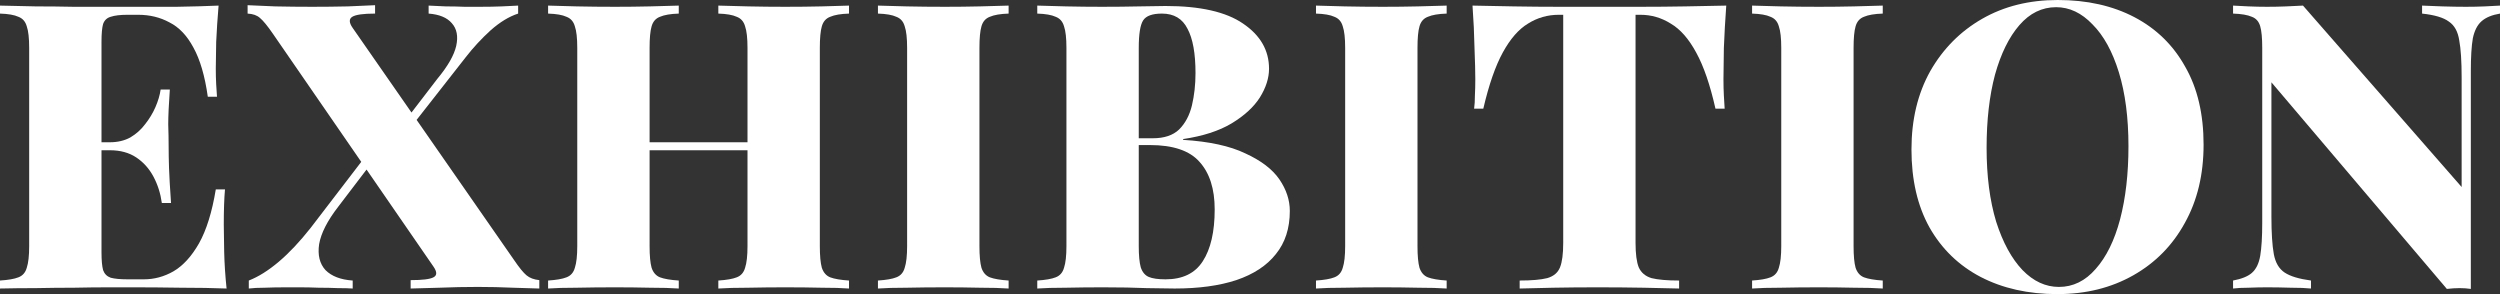 <?xml version="1.0" encoding="UTF-8"?> <svg xmlns="http://www.w3.org/2000/svg" width="782" height="92" viewBox="0 0 782 92" fill="none"><rect x="0" y="0" width="782" height="92" fill="#333333" stroke="none"/> <path d="M68.374 1.75C68.041 5.667 67.791 9.458 67.624 13.125C67.541 16.791 67.499 19.583 67.499 21.5C67.499 23.166 67.541 24.791 67.624 26.375C67.708 27.958 67.791 29.25 67.874 30.25H64.999C64.083 23.75 62.583 18.625 60.499 14.875C58.499 11.125 55.999 8.5 52.999 7C50.083 5.417 46.833 4.625 43.249 4.625H39.875C37.625 4.625 35.875 4.833 34.625 5.25C33.458 5.583 32.666 6.333 32.25 7.5C31.916 8.667 31.75 10.5 31.75 13V78.999C31.75 81.416 31.916 83.249 32.25 84.499C32.666 85.666 33.458 86.457 34.625 86.874C35.875 87.207 37.625 87.374 39.875 87.374H44.999C48.249 87.374 51.333 86.541 54.249 84.874C57.249 83.124 59.916 80.207 62.249 76.124C64.583 71.958 66.333 66.333 67.499 59.249H70.374C70.124 62.083 69.999 65.749 69.999 70.249C69.999 72.249 70.041 75.083 70.124 78.749C70.208 82.416 70.458 86.249 70.874 90.249C66.624 90.082 61.833 89.999 56.499 89.999C51.166 89.916 46.416 89.874 42.25 89.874C40.083 89.874 37.333 89.874 34 89.874C30.666 89.874 27.041 89.916 23.125 89.999C19.208 89.999 15.25 90.041 11.25 90.124C7.25 90.124 3.5 90.166 0 90.249V87.749C2.583 87.582 4.5 87.249 5.75 86.749C7.083 86.249 7.958 85.249 8.375 83.749C8.875 82.249 9.125 79.999 9.125 76.999V15C9.125 11.916 8.875 9.667 8.375 8.25C7.958 6.75 7.083 5.75 5.75 5.25C4.5 4.667 2.583 4.333 0 4.25V1.75C3.583 1.833 7.333 1.917 11.25 2C15.25 2 19.166 2.042 23 2.125C26.916 2.125 30.541 2.125 33.875 2.125C37.291 2.125 40.083 2.125 42.25 2.125C46.083 2.125 50.416 2.125 55.249 2.125C60.166 2.042 64.541 1.917 68.374 1.75ZM49.499 44.499C49.499 44.499 49.499 44.916 49.499 45.749C49.499 46.583 49.499 46.999 49.499 46.999H28C28 46.999 28 46.583 28 45.749C28 44.916 28 44.499 28 44.499H49.499ZM53.124 28C52.791 32.75 52.624 36.375 52.624 38.875C52.708 41.375 52.749 43.666 52.749 45.749C52.749 47.833 52.791 50.124 52.874 52.624C52.958 55.124 53.166 58.749 53.499 63.499H50.624C50.208 60.499 49.333 57.749 47.999 55.249C46.666 52.749 44.874 50.749 42.625 49.249C40.375 47.749 37.625 46.999 34.375 46.999V44.499C36.791 44.499 38.916 43.999 40.75 43C42.583 41.916 44.124 40.541 45.374 38.875C46.708 37.208 47.791 35.416 48.624 33.5C49.458 31.583 49.999 29.75 50.249 28H53.124Z" fill="white"></path> <path d="M117.324 1.625V4.25C113.657 4.25 111.282 4.583 110.199 5.25C109.116 5.917 109.157 7.083 110.324 8.75L160.824 81.374C162.407 83.707 163.698 85.291 164.698 86.124C165.698 86.957 167.032 87.457 168.698 87.624V90.249C166.782 90.166 164.032 90.082 160.449 89.999C156.865 89.832 153.199 89.749 149.449 89.749C145.449 89.749 141.449 89.832 137.449 89.999C133.449 90.082 130.449 90.166 128.449 90.249V87.624C132.115 87.624 134.49 87.332 135.574 86.749C136.74 86.166 136.74 85.041 135.574 83.374L85.324 10.5C83.658 8.083 82.324 6.458 81.324 5.625C80.408 4.792 79.116 4.333 77.449 4.25V1.625C79.366 1.708 82.241 1.833 86.074 2C89.908 2.083 93.782 2.125 97.699 2.125C101.449 2.125 105.157 2.083 108.824 2C112.491 1.833 115.324 1.708 117.324 1.625ZM116.449 46.124C116.449 46.124 116.532 46.416 116.699 46.999C116.866 47.499 117.032 48.041 117.199 48.624C117.366 49.124 117.449 49.374 117.449 49.374L105.824 64.624C102.407 69.041 100.407 72.958 99.824 76.374C99.324 79.791 99.991 82.499 101.824 84.499C103.741 86.416 106.574 87.499 110.324 87.749V90.249C109.157 90.166 107.616 90.124 105.699 90.124C103.782 90.041 101.782 89.999 99.699 89.999C97.616 89.916 95.657 89.874 93.824 89.874C91.991 89.874 90.574 89.874 89.574 89.874C87.074 89.874 84.824 89.916 82.824 89.999C80.824 89.999 79.158 90.082 77.824 90.249V87.749C80.824 86.582 83.949 84.624 87.199 81.874C90.449 79.124 93.782 75.582 97.199 71.249L116.449 46.124ZM162.073 1.75V4.25C159.24 5.167 156.365 6.917 153.449 9.5C150.615 12.083 148.032 14.875 145.699 17.875L125.324 43.874C125.324 43.874 125.157 43.375 124.824 42.375C124.574 41.291 124.449 40.75 124.449 40.75L136.824 24.625C140.074 20.708 142.032 17.291 142.699 14.375C143.365 11.375 142.907 9 141.324 7.25C139.824 5.5 137.407 4.5 134.074 4.25V1.75C135.657 1.833 137.449 1.917 139.449 2C141.449 2 143.407 2.042 145.324 2.125C147.24 2.125 148.865 2.125 150.199 2.125C152.699 2.125 154.949 2.083 156.949 2C159.032 1.917 160.74 1.833 162.073 1.75Z" fill="white"></path> <path d="M224.693 90.249V87.749C227.276 87.582 229.193 87.249 230.443 86.749C231.776 86.249 232.651 85.249 233.068 83.749C233.568 82.249 233.818 79.999 233.818 76.999V15C233.818 11.916 233.568 9.667 233.068 8.25C232.651 6.75 231.776 5.75 230.443 5.25C229.193 4.667 227.276 4.333 224.693 4.25V1.75C227.11 1.833 230.235 1.917 234.068 2C237.901 2.083 241.734 2.125 245.568 2.125C249.651 2.125 253.443 2.083 256.943 2C260.526 1.917 263.401 1.833 265.568 1.75V4.25C262.984 4.333 261.026 4.667 259.693 5.25C258.359 5.75 257.484 6.75 257.068 8.25C256.651 9.667 256.443 11.916 256.443 15V76.999C256.443 79.999 256.651 82.249 257.068 83.749C257.568 85.249 258.443 86.249 259.693 86.749C261.026 87.249 262.984 87.582 265.568 87.749V90.249C263.401 90.082 260.526 89.999 256.943 89.999C253.443 89.916 249.651 89.874 245.568 89.874C241.734 89.874 237.901 89.916 234.068 89.999C230.235 89.999 227.11 90.082 224.693 90.249ZM171.444 90.249V87.749C174.027 87.582 175.943 87.249 177.193 86.749C178.527 86.249 179.402 85.249 179.818 83.749C180.318 82.249 180.568 79.999 180.568 76.999V15C180.568 11.916 180.318 9.667 179.818 8.25C179.402 6.75 178.527 5.75 177.193 5.25C175.943 4.667 174.027 4.333 171.444 4.25V1.75C173.694 1.833 176.693 1.917 180.443 2C184.193 2.083 188.193 2.125 192.443 2.125C196.11 2.125 199.735 2.083 203.318 2C206.985 1.917 209.985 1.833 212.318 1.75V4.25C209.735 4.333 207.776 4.667 206.443 5.25C205.11 5.75 204.235 6.75 203.818 8.25C203.402 9.667 203.193 11.916 203.193 15V76.999C203.193 79.999 203.402 82.249 203.818 83.749C204.318 85.249 205.193 86.249 206.443 86.749C207.776 87.249 209.735 87.582 212.318 87.749V90.249C209.985 90.082 206.985 89.999 203.318 89.999C199.735 89.916 196.11 89.874 192.443 89.874C188.193 89.874 184.193 89.916 180.443 89.999C176.693 89.999 173.694 90.082 171.444 90.249ZM193.818 46.999V44.499H243.193V46.999H193.818Z" fill="white"></path> <path d="M315.496 1.75V4.25C312.912 4.333 310.954 4.667 309.621 5.25C308.287 5.75 307.412 6.75 306.996 8.25C306.579 9.667 306.371 11.916 306.371 15V76.999C306.371 79.999 306.579 82.249 306.996 83.749C307.496 85.249 308.371 86.249 309.621 86.749C310.954 87.249 312.912 87.582 315.496 87.749V90.249C313.162 90.082 310.162 89.999 306.496 89.999C302.913 89.916 299.288 89.874 295.621 89.874C291.371 89.874 287.371 89.916 283.621 89.999C279.871 89.999 276.871 90.082 274.621 90.249V87.749C277.204 87.582 279.121 87.249 280.371 86.749C281.704 86.249 282.579 85.249 282.996 83.749C283.496 82.249 283.746 79.999 283.746 76.999V15C283.746 11.916 283.496 9.667 282.996 8.25C282.579 6.75 281.704 5.75 280.371 5.25C279.121 4.667 277.204 4.333 274.621 4.25V1.75C276.871 1.833 279.871 1.917 283.621 2C287.371 2.083 291.371 2.125 295.621 2.125C299.288 2.125 302.913 2.083 306.496 2C310.162 1.917 313.162 1.833 315.496 1.75Z" fill="white"></path> <path d="M324.455 1.75C326.705 1.833 329.705 1.917 333.455 2C337.205 2.083 340.954 2.125 344.704 2.125C348.788 2.125 352.704 2.083 356.454 2C360.288 1.917 362.996 1.875 364.579 1.875C375.412 1.875 383.496 3.708 388.829 7.375C394.246 11.042 396.954 15.75 396.954 21.5C396.954 24.416 395.996 27.416 394.079 30.5C392.162 33.5 389.204 36.208 385.204 38.625C381.287 40.958 376.246 42.583 370.079 43.5V43.749C378.246 44.249 384.746 45.666 389.579 47.999C394.496 50.249 398.037 52.958 400.204 56.124C402.37 59.291 403.454 62.583 403.454 65.999C403.454 71.416 401.995 75.916 399.079 79.499C396.246 83.082 392.121 85.791 386.704 87.624C381.371 89.374 374.954 90.249 367.454 90.249C365.454 90.249 362.538 90.207 358.704 90.124C354.871 89.957 350.288 89.874 344.954 89.874C341.038 89.874 337.205 89.916 333.455 89.999C329.705 89.999 326.705 90.082 324.455 90.249V87.749C327.038 87.582 328.955 87.249 330.205 86.749C331.538 86.249 332.413 85.249 332.83 83.749C333.33 82.249 333.58 79.999 333.58 76.999V15C333.58 11.916 333.33 9.667 332.83 8.25C332.413 6.75 331.538 5.75 330.205 5.25C328.955 4.667 327.038 4.333 324.455 4.25V1.75ZM363.454 4.25C360.454 4.25 358.496 4.958 357.579 6.375C356.663 7.792 356.204 10.667 356.204 15V76.999C356.204 79.916 356.413 82.124 356.829 83.624C357.329 85.124 358.163 86.124 359.329 86.624C360.496 87.124 362.246 87.374 364.579 87.374C369.912 87.374 373.787 85.499 376.204 81.749C378.704 77.916 379.954 72.499 379.954 65.499C379.954 59.083 378.371 54.124 375.204 50.624C372.121 47.124 366.954 45.374 359.704 45.374H349.829C349.829 45.374 349.829 45.041 349.829 44.374C349.829 43.624 349.829 43.25 349.829 43.25H360.579C364.163 43.25 366.912 42.333 368.829 40.5C370.746 38.583 372.079 36.083 372.829 33C373.579 29.833 373.954 26.458 373.954 22.875C373.954 16.708 373.121 12.083 371.454 9C369.871 5.833 367.204 4.25 363.454 4.25Z" fill="white"></path> <path d="M452.516 1.75V4.25C449.932 4.333 447.974 4.667 446.641 5.25C445.307 5.75 444.433 6.75 444.016 8.25C443.599 9.667 443.391 11.916 443.391 15V76.999C443.391 79.999 443.599 82.249 444.016 83.749C444.516 85.249 445.391 86.249 446.641 86.749C447.974 87.249 449.932 87.582 452.516 87.749V90.249C450.182 90.082 447.182 89.999 443.516 89.999C439.933 89.916 436.308 89.874 432.641 89.874C428.391 89.874 424.391 89.916 420.641 89.999C416.891 89.999 413.891 90.082 411.641 90.249V87.749C414.225 87.582 416.141 87.249 417.391 86.749C418.724 86.249 419.599 85.249 420.016 83.749C420.516 82.249 420.766 79.999 420.766 76.999V15C420.766 11.916 420.516 9.667 420.016 8.25C419.599 6.75 418.724 5.75 417.391 5.25C416.141 4.667 414.225 4.333 411.641 4.25V1.75C413.891 1.833 416.891 1.917 420.641 2C424.391 2.083 428.391 2.125 432.641 2.125C436.308 2.125 439.933 2.083 443.516 2C447.182 1.917 450.182 1.833 452.516 1.75Z" fill="white"></path> <path d="M539.974 1.75C539.64 6.333 539.39 10.75 539.224 15C539.141 19.25 539.099 22.5 539.099 24.75C539.099 26.583 539.141 28.291 539.224 29.875C539.307 31.458 539.39 32.833 539.474 34H536.599C534.932 26.583 532.932 20.75 530.599 16.5C528.266 12.166 525.599 9.125 522.599 7.375C519.682 5.542 516.516 4.625 513.099 4.625H511.599V75.999C511.599 79.416 511.932 81.957 512.599 83.624C513.349 85.291 514.682 86.416 516.599 86.999C518.599 87.499 521.474 87.749 525.224 87.749V90.249C522.474 90.166 518.766 90.082 514.099 89.999C509.516 89.916 504.724 89.874 499.724 89.874C494.808 89.874 490.183 89.916 485.849 89.999C481.516 90.082 478.016 90.166 475.35 90.249V87.749C479.099 87.749 481.974 87.499 483.974 86.999C485.974 86.416 487.308 85.291 487.974 83.624C488.641 81.957 488.974 79.416 488.974 75.999V4.625H487.599C484.099 4.625 480.891 5.542 477.974 7.375C475.058 9.125 472.433 12.125 470.1 16.375C467.766 20.625 465.725 26.5 463.975 34H461.1C461.266 32.833 461.35 31.458 461.35 29.875C461.433 28.291 461.475 26.583 461.475 24.75C461.475 22.5 461.391 19.25 461.225 15C461.141 10.75 460.933 6.333 460.6 1.75C464.516 1.833 468.808 1.917 473.475 2C478.224 2.083 482.933 2.125 487.599 2.125C492.266 2.125 496.516 2.125 500.349 2.125C504.183 2.125 508.432 2.125 513.099 2.125C517.849 2.125 522.557 2.083 527.224 2C531.891 1.917 536.141 1.833 539.974 1.75Z" fill="white"></path> <path d="M588.925 1.75V4.25C586.342 4.333 584.384 4.667 583.051 5.25C581.717 5.75 580.842 6.75 580.426 8.25C580.009 9.667 579.801 11.916 579.801 15V76.999C579.801 79.999 580.009 82.249 580.426 83.749C580.926 85.249 581.801 86.249 583.051 86.749C584.384 87.249 586.342 87.582 588.925 87.749V90.249C586.592 90.082 583.592 89.999 579.926 89.999C576.342 89.916 572.717 89.874 569.051 89.874C564.801 89.874 560.801 89.916 557.051 89.999C553.301 89.999 550.301 90.082 548.051 90.249V87.749C550.634 87.582 552.551 87.249 553.801 86.749C555.134 86.249 556.009 85.249 556.426 83.749C556.926 82.249 557.176 79.999 557.176 76.999V15C557.176 11.916 556.926 9.667 556.426 8.25C556.009 6.75 555.134 5.75 553.801 5.25C552.551 4.667 550.634 4.333 548.051 4.25V1.75C550.301 1.833 553.301 1.917 557.051 2C560.801 2.083 564.801 2.125 569.051 2.125C572.717 2.125 576.342 2.083 579.926 2C583.592 1.917 586.592 1.833 588.925 1.75Z" fill="white"></path> <path d="M643.657 0C652.824 0 660.824 1.792 667.657 5.375C674.49 8.958 679.782 14.125 683.532 20.875C687.365 27.541 689.282 35.666 689.282 45.249C689.282 54.583 687.324 62.749 683.407 69.749C679.574 76.749 674.199 82.207 667.282 86.124C660.365 90.041 652.449 91.999 643.532 91.999C634.449 91.999 626.449 90.207 619.533 86.624C612.699 83.041 607.366 77.874 603.533 71.124C599.783 64.374 597.908 56.249 597.908 46.749C597.908 37.416 599.866 29.25 603.783 22.25C607.783 15.25 613.199 9.792 620.033 5.875C626.866 1.958 634.741 0 643.657 0ZM643.157 2.25C638.741 2.25 634.907 4.125 631.657 7.875C628.408 11.625 625.866 16.791 624.033 23.375C622.283 29.958 621.408 37.583 621.408 46.249C621.408 55.083 622.408 62.791 624.408 69.374C626.491 75.874 629.241 80.916 632.657 84.499C636.074 87.999 639.866 89.749 644.032 89.749C648.449 89.749 652.282 87.874 655.532 84.124C658.865 80.374 661.407 75.208 663.157 68.624C664.907 61.958 665.782 54.333 665.782 45.749C665.782 36.833 664.782 29.125 662.782 22.625C660.782 16.125 658.032 11.125 654.532 7.625C651.116 4.042 647.324 2.25 643.157 2.25Z" fill="white"></path> <path d="M782.001 1.75V4.25C779.501 4.667 777.584 5.458 776.251 6.625C774.917 7.792 774.001 9.583 773.501 12C773.084 14.416 772.876 17.833 772.876 22.25V90.374C771.792 90.207 770.626 90.124 769.376 90.124C768.126 90.124 766.792 90.207 765.376 90.374L710.501 25.75V67.749C710.501 72.833 710.751 76.749 711.251 79.499C711.751 82.166 712.876 84.082 714.626 85.249C716.376 86.416 719.126 87.249 722.876 87.749V90.249C721.293 90.082 719.168 89.999 716.501 89.999C713.918 89.916 711.46 89.874 709.126 89.874C707.293 89.874 705.376 89.916 703.376 89.999C701.46 89.999 699.835 90.082 698.501 90.249V87.749C701.168 87.249 703.126 86.457 704.376 85.374C705.71 84.207 706.585 82.416 707.001 79.999C707.418 77.499 707.626 74.083 707.626 69.749V15C707.626 11.916 707.418 9.667 707.001 8.25C706.585 6.75 705.71 5.75 704.376 5.25C703.043 4.667 701.085 4.333 698.501 4.25V1.75C699.835 1.833 701.46 1.917 703.376 2C705.376 2.083 707.293 2.125 709.126 2.125C711.21 2.125 713.21 2.083 715.126 2C717.043 1.917 718.793 1.833 720.376 1.75L770.001 58.499V24.25C770.001 19.166 769.751 15.291 769.251 12.625C768.834 9.875 767.751 7.917 766.001 6.75C764.334 5.5 761.543 4.667 757.626 4.25V1.75C759.293 1.833 761.418 1.917 764.001 2C766.667 2.083 769.126 2.125 771.376 2.125C773.376 2.125 775.334 2.083 777.251 2C779.167 1.917 780.751 1.833 782.001 1.75Z" fill="white"></path> </svg> 